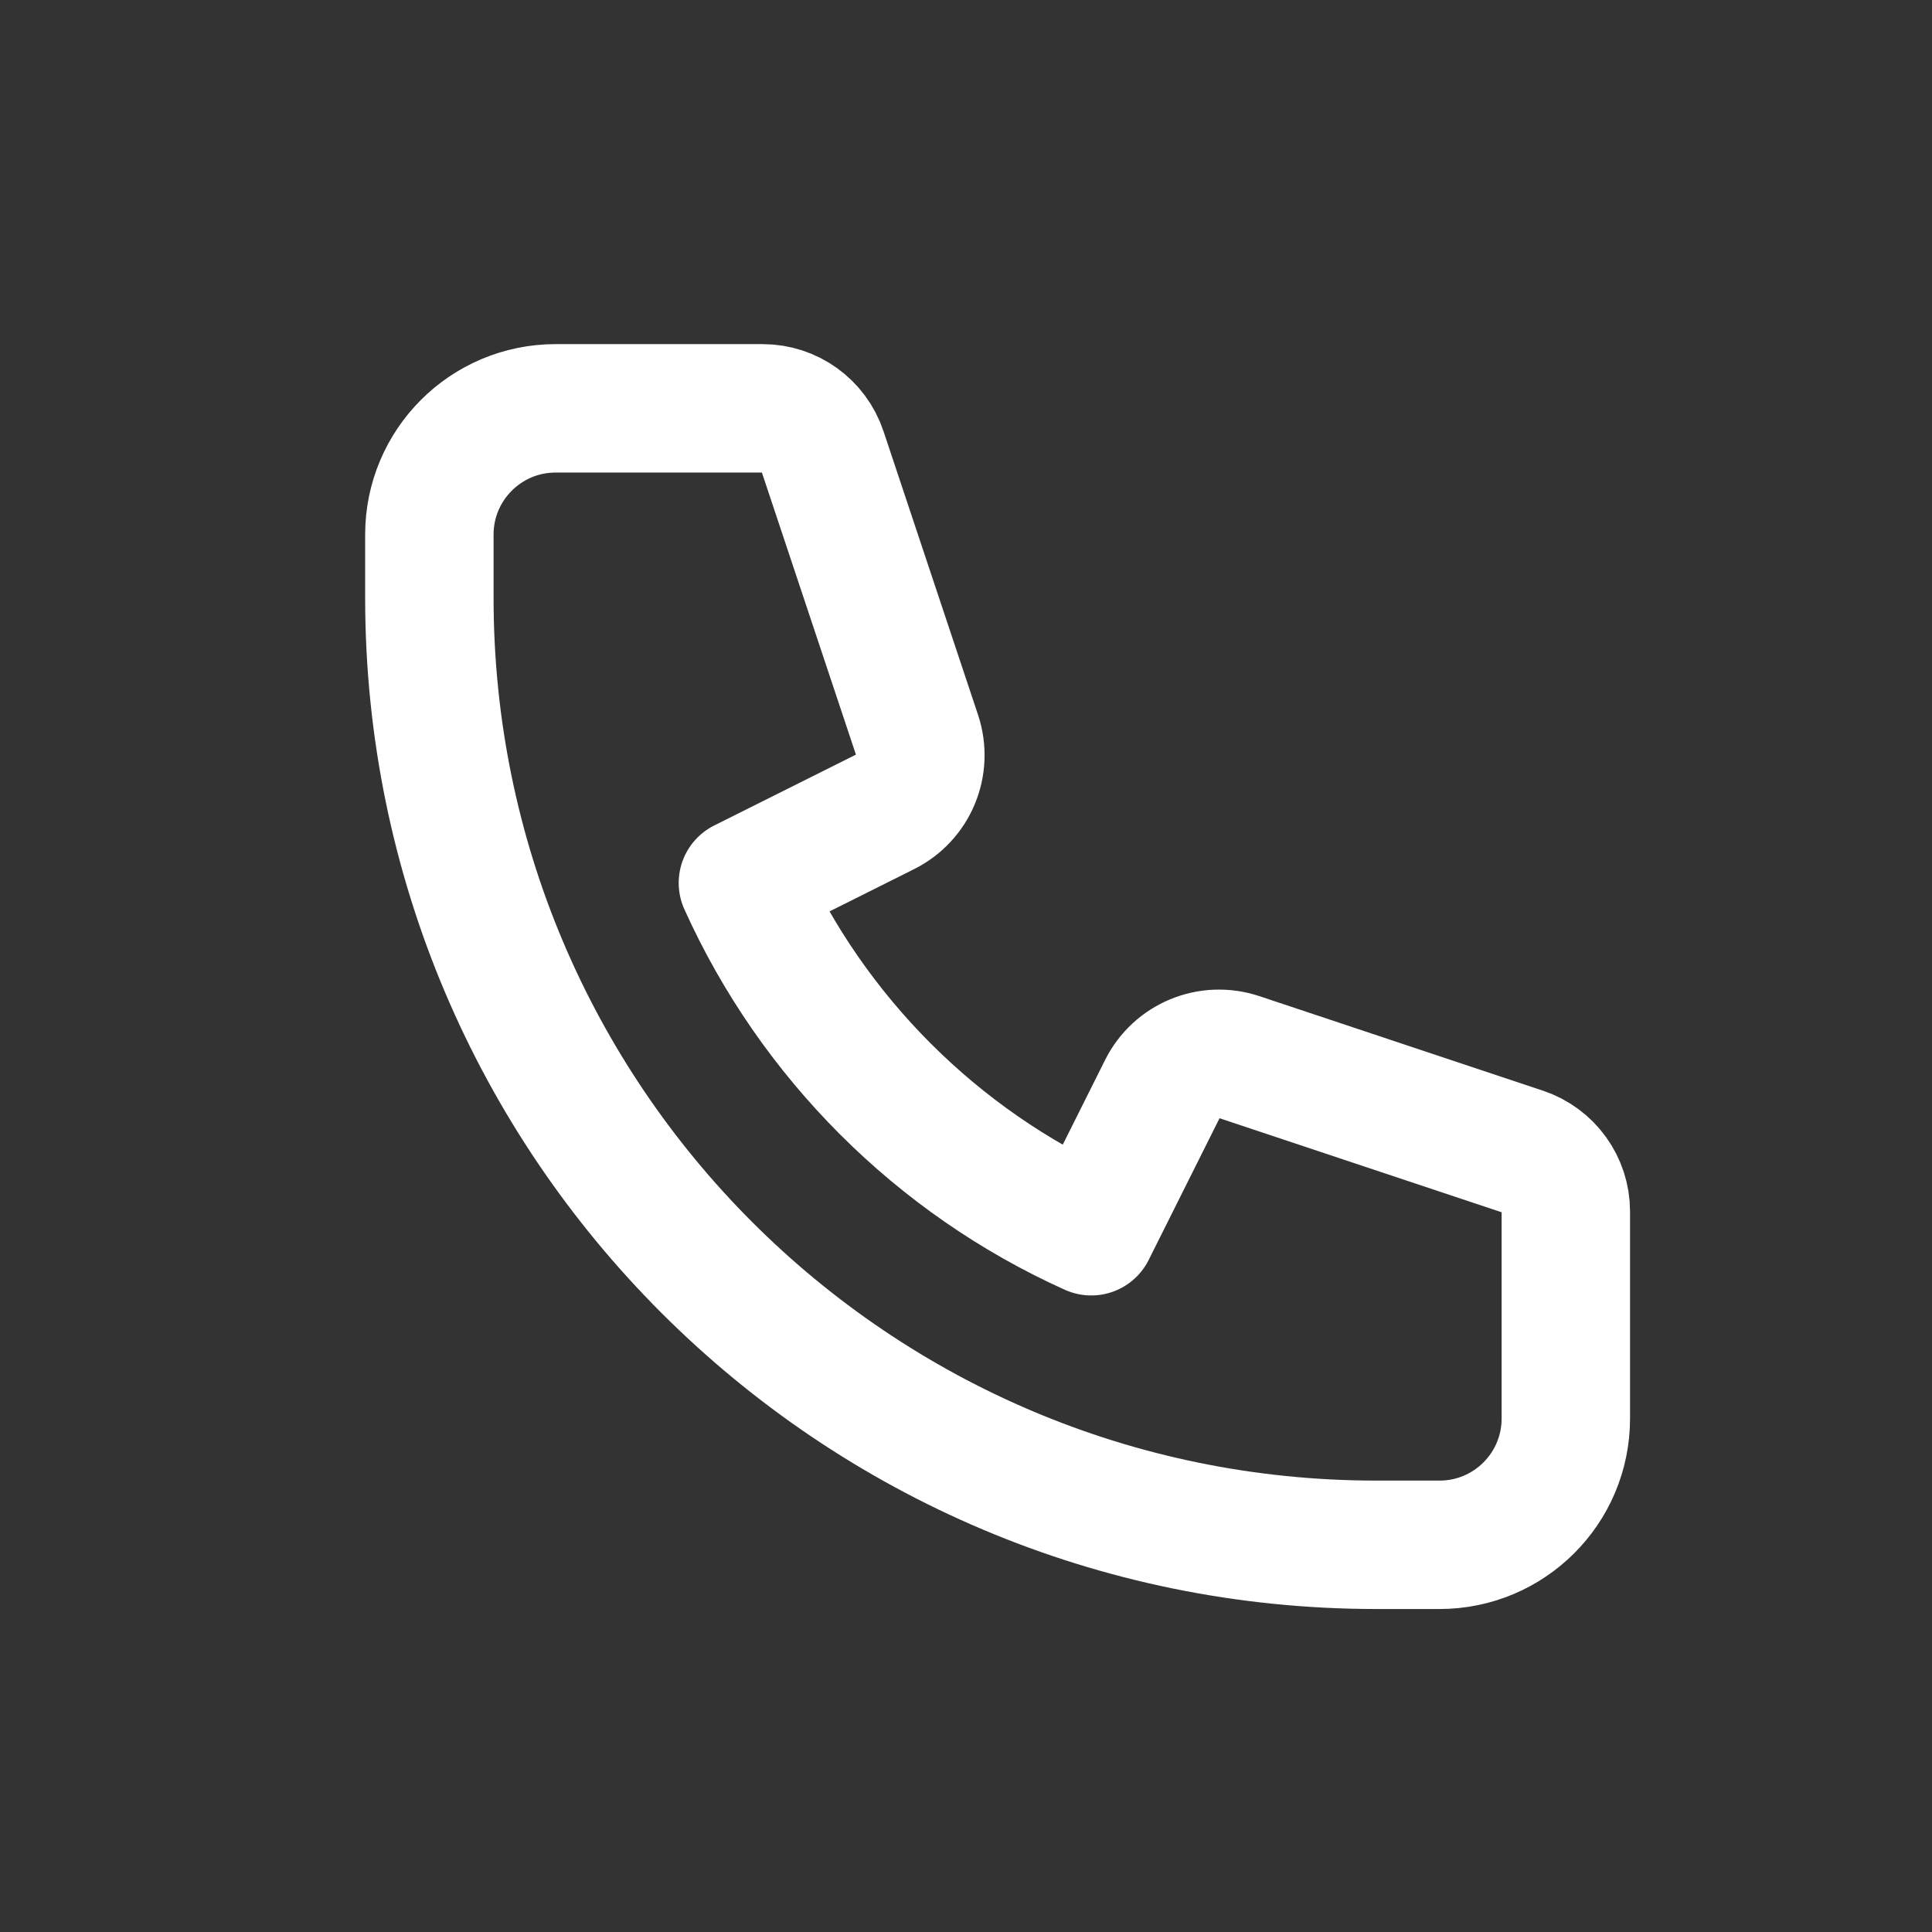 <svg width="17" height="17" viewBox="0 0 17 17" fill="none" xmlns="http://www.w3.org/2000/svg">
<rect x="0" y="0" width="17" height="17" fill="#333333" stroke="none"/>
<path d="M3.778 4.704C3.778 4.091 4.275 3.593 4.889 3.593H6.711C6.95 3.593 7.162 3.746 7.238 3.973L8.07 6.469C8.157 6.732 8.039 7.018 7.791 7.142L6.537 7.769C7.15 9.127 8.244 10.222 9.602 10.834L10.229 9.58C10.353 9.332 10.639 9.214 10.902 9.301L13.398 10.133C13.625 10.209 13.778 10.421 13.778 10.66V12.482C13.778 13.096 13.28 13.593 12.667 13.593H12.111C7.509 13.593 3.778 9.862 3.778 5.26V4.704Z" stroke="white" stroke-width="1.13" stroke-linecap="round" stroke-linejoin="round"/>
</svg>
